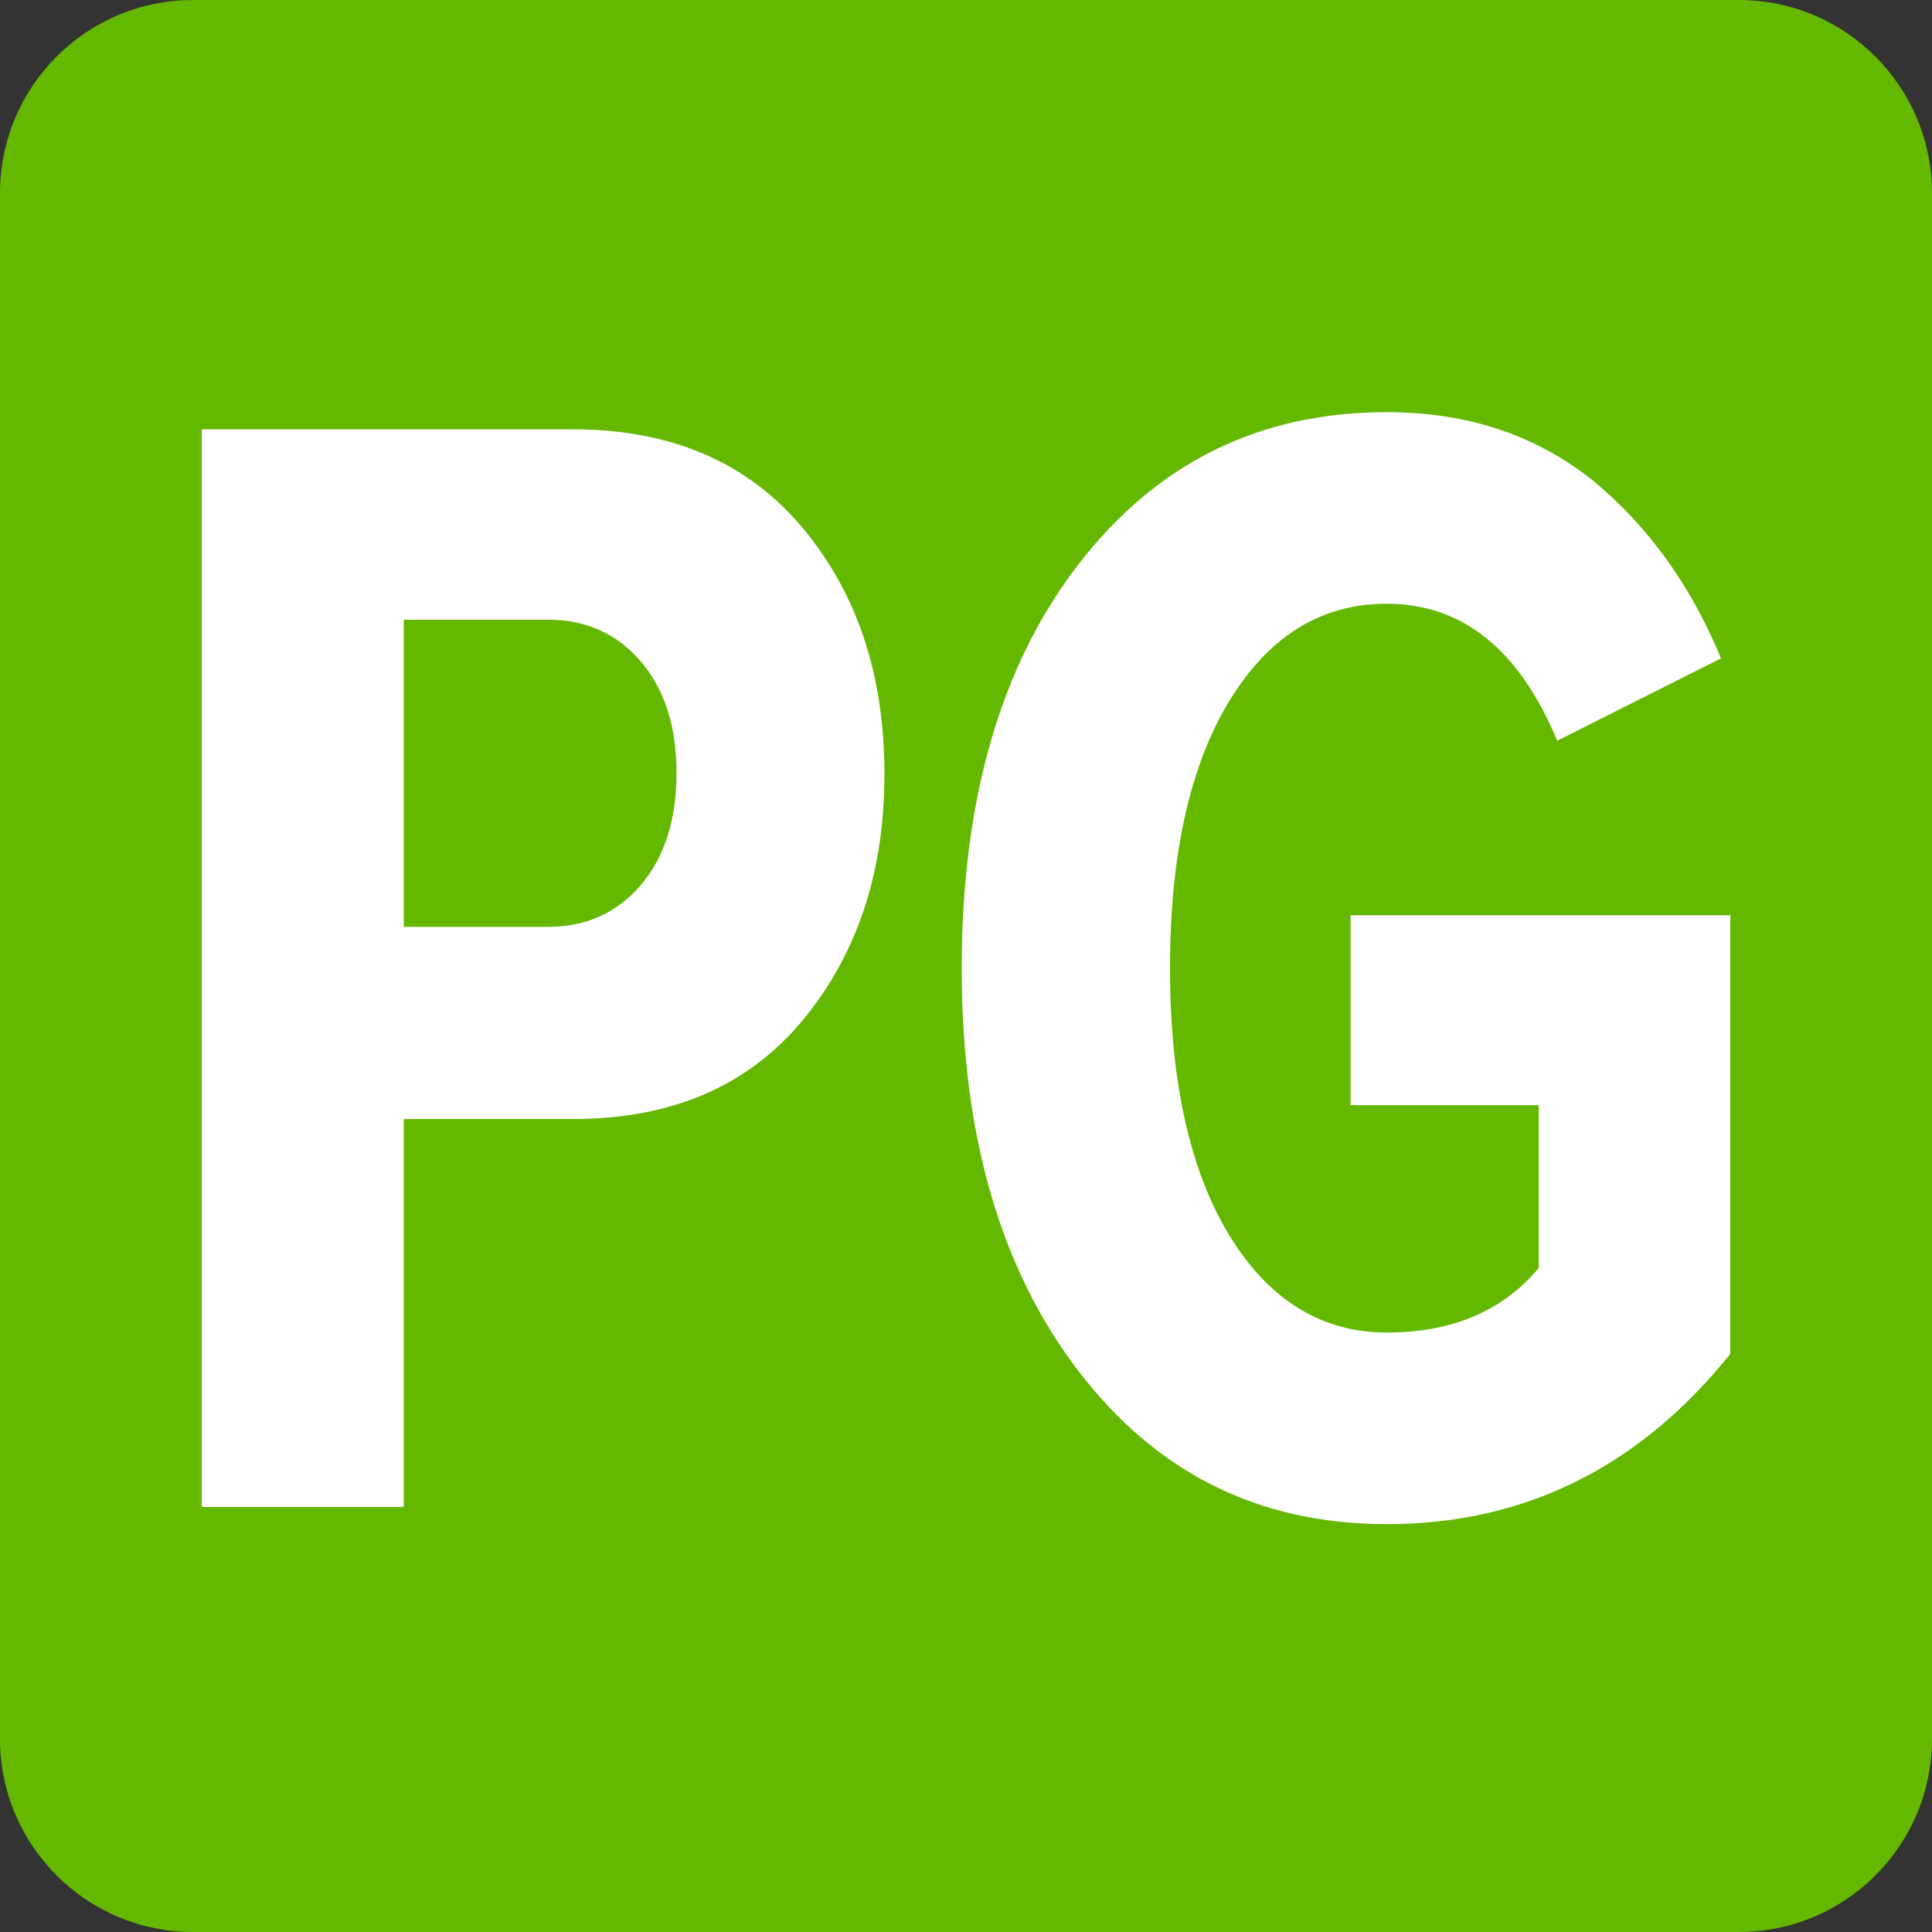 <svg width="450" height="450" viewBox="0 0 450 450" fill="none" xmlns="http://www.w3.org/2000/svg">
<rect x="0" y="0" width="450" height="450" fill="#333333" stroke="none"/>
<path d="M405 0H45C20.147 0 0 20.147 0 45V405C0 429.853 20.147 450 45 450H405C429.853 450 450 429.853 450 405V45C450 20.147 429.853 0 405 0Z" fill="#64B900"/>
<path d="M94.053 351H47V100H133.46C156.398 100 174.239 107.739 186.983 123.008C199.726 138.278 206 157.312 206 180.32C206 203.119 199.726 222.153 186.983 237.632C174.239 252.901 156.594 260.64 133.46 260.64H94.053V351ZM127.774 215.878C136.597 215.878 143.851 212.532 149.34 206.047C154.83 199.563 157.575 190.778 157.575 180.111C157.575 169.234 154.83 160.658 149.34 154.174C143.851 147.69 136.597 144.343 127.774 144.343H94.053V215.878H127.774Z" fill="white"/>
<path d="M322.988 355C293.252 355 269.386 343.114 251.192 319.341C232.999 295.568 224 264.287 224 225.5C224 186.504 232.999 155.015 251.192 131.451C269.386 107.886 293.252 96 322.988 96C341.964 96 357.81 101.422 370.917 111.849C383.828 122.484 393.805 136.247 400.848 153.347L362.7 172.532C353.897 151.262 340.594 140.626 322.988 140.626C307.729 140.626 295.6 148.134 286.405 163.148C277.211 178.163 272.516 199.016 272.516 225.5C272.516 251.984 277.211 272.837 286.405 287.852C295.6 302.866 307.925 310.374 322.988 310.374C338.247 310.374 349.985 305.369 358.397 295.359V257.406H314.576V213.196H403V315.378C381.872 341.654 355.267 355 322.988 355Z" fill="white"/>
</svg>
